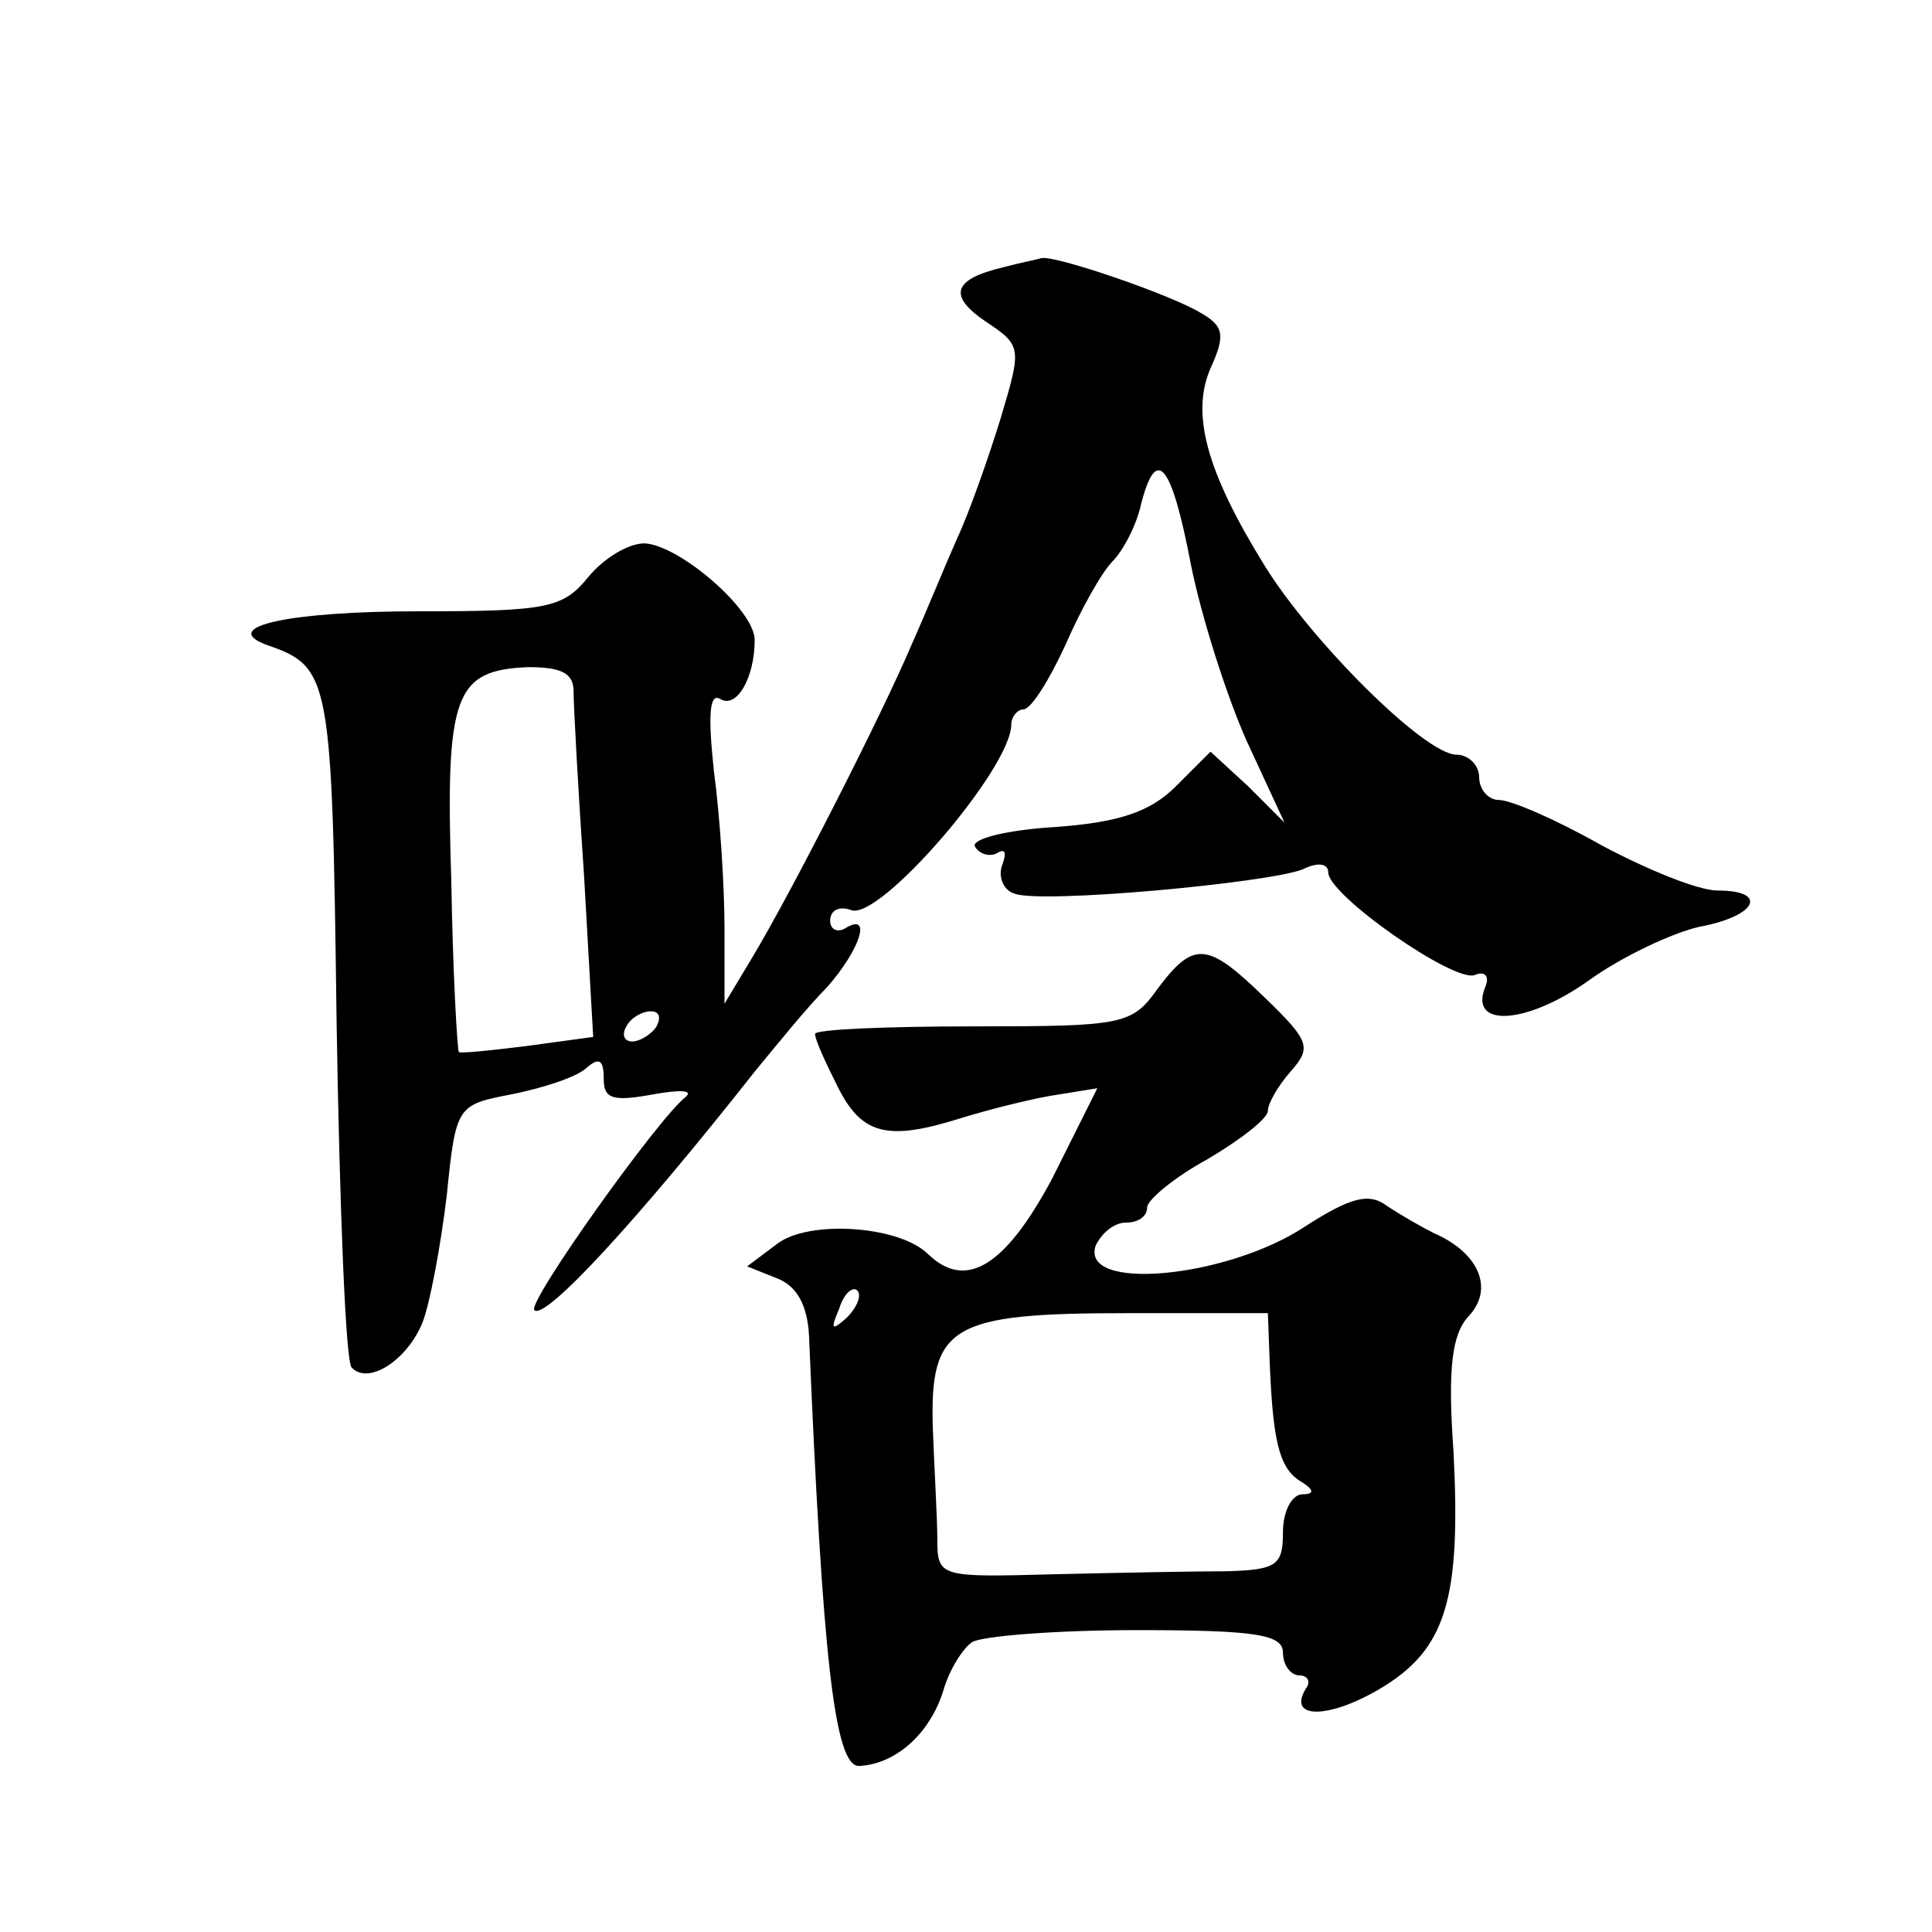 <?xml version="1.0" standalone="no"?>
<!DOCTYPE svg PUBLIC "-//W3C//DTD SVG 20010904//EN"
 "http://www.w3.org/TR/2001/REC-SVG-20010904/DTD/svg10.dtd">
<svg version="1.0" xmlns="http://www.w3.org/2000/svg"
 width="128pt" height="128pt" viewBox="0 0 128 128"
 preserveAspectRatio="xMidYMid meet">
<g transform="translate(0,128) scale(0.1,-0.1)"
fill="#0" stroke="none">
<path d="M665 1103 c-34 -8 -37 -19 -12 -36 24 -16 24 -17 10 -64 -8 -26 -21 -63
-29 -80 -8 -18 -21 -50 -30 -70 -19 -45 -80 -165 -106 -208 l-18 -30 0 50 c0 28
-3 74 -7 104 -4 37 -3 52 4 48 11 -7 23 14 23 39 0 20 -50 63 -73 64 -11 0 -27
-10 -37 -22 -17 -21 -27 -23 -113 -23 -84 0 -132 -10 -101 -22 43 -15 44 -19 47
-250 2 -123 6 -226 10 -229 11 -12 37 5 47 30 5 13 12 51 16 84 6 60 7 60 43 67
20 4 42 11 49 17 9 8 12 6 12 -7 0 -13 6 -15 33 -10 17 3 27 3 21 -2 -18 -14 -105
-136 -100 -141 7 -7 68 59 146 158 14 17 35 43 48 56 22 25 30 50 12 39 -5 -3 -10
-1 -10 5 0 7 6 10 14 7 19 -7 106 94 106 123 0 5 4 10 8 10 5 0 17 19 28 43 10
23 24 48 31 55 7 7 16 24 19 38 10 39 20 28 33 -40 7 -35 24 -88 37 -117 l25 -54
-24 24 -25 23 -23 -23 c-17 -17 -38 -24 -81 -27 -32 -2 -55 -8 -52 -13 3 -5 10
-7 15 -4 5 3 6 0 3 -8 -3 -8 1 -17 8 -19 17 -7 168 7 191 16 10 5 17 4 17 -2 0
-15 83 -73 97 -68 7 3 10 -1 7 -8 -11 -27 27 -25 68 4 22 16 56 32 74 36 38 7 46
24 12 24 -13 0 -47 14 -77 30 -30 17 -60 30 -68 30 -7 0 -13 7 -13 15 0 8 -7 15
-15 15 -21 0 -96 75 -127 125 -39 63 -49 101 -36 131 10 22 9 28 -7 37 -20 12 -96
38 -105 36 -3 -1 -14 -3 -25 -6z m-285 -281 c0 -9 3 -65 7 -123 l6 -106 -44 -6
c-24 -3 -44 -5 -45 -4 -1 1 -4 52 -5 113 -4 124 2 140 51 142 22 0 30 -4 30 -16z
m55 -222 c-3 -5 -11 -10 -16 -10 -6 0 -7 5 -4 10 3 6 11 10 16 10 6 0 7 -4 4 -10z
M767 625 c-17 -24 -23 -25 -122 -25 -58 0 -105 -2 -105 -5 0 -4 7 -19 15 -35 16
-32 33 -36 81 -21 16 5 43 12 60 15 l31 5 -30 -60 c-31 -58 -57 -74 -82 -50 -19
19 -79 23 -100 7 l-20 -15 20 -8 c13 -5 20 -18 21 -38 9 -214 17 -285 33 -285 24
1 47 21 56 50 4 14 13 28 19 32 6 4 55 8 109 8 80 0 97 -3 97 -15 0 -8 5 -15 11
-15 5 0 8 -4 4 -9 -12 -20 15 -20 49 0 44 26 54 59 49 157 -4 56 -1 78 10 90 17
18 7 42 -23 55 -8 4 -22 12 -31 18 -12 9 -24 6 -55 -14 -52 -34 -149 -43 -138 -12
4 8 12 15 20 15 8 0 14 4 14 10 0 5 18 20 40 32 22 13 40 27 40 32 0 5 7 17 15
26 14 16 13 20 -17 49 -38 37 -47 38 -71 6z m-206 -218 c-10 -9 -11 -8 -5 6 3 10
9 15 12 12 3 -3 0 -11 -7 -18z m280 -24 c2 -56 6 -75 20 -84 10 -6 10 -9 2 -9 -7
0 -13 -11 -13 -25 0 -22 -4 -25 -37 -26 -21 0 -73 -1 -115 -2 -75 -2 -77 -2 -77
23 0 14 -2 47 -3 74 -2 68 12 76 129 76 l93 0 1 -27z"/>
</g>
</svg>
